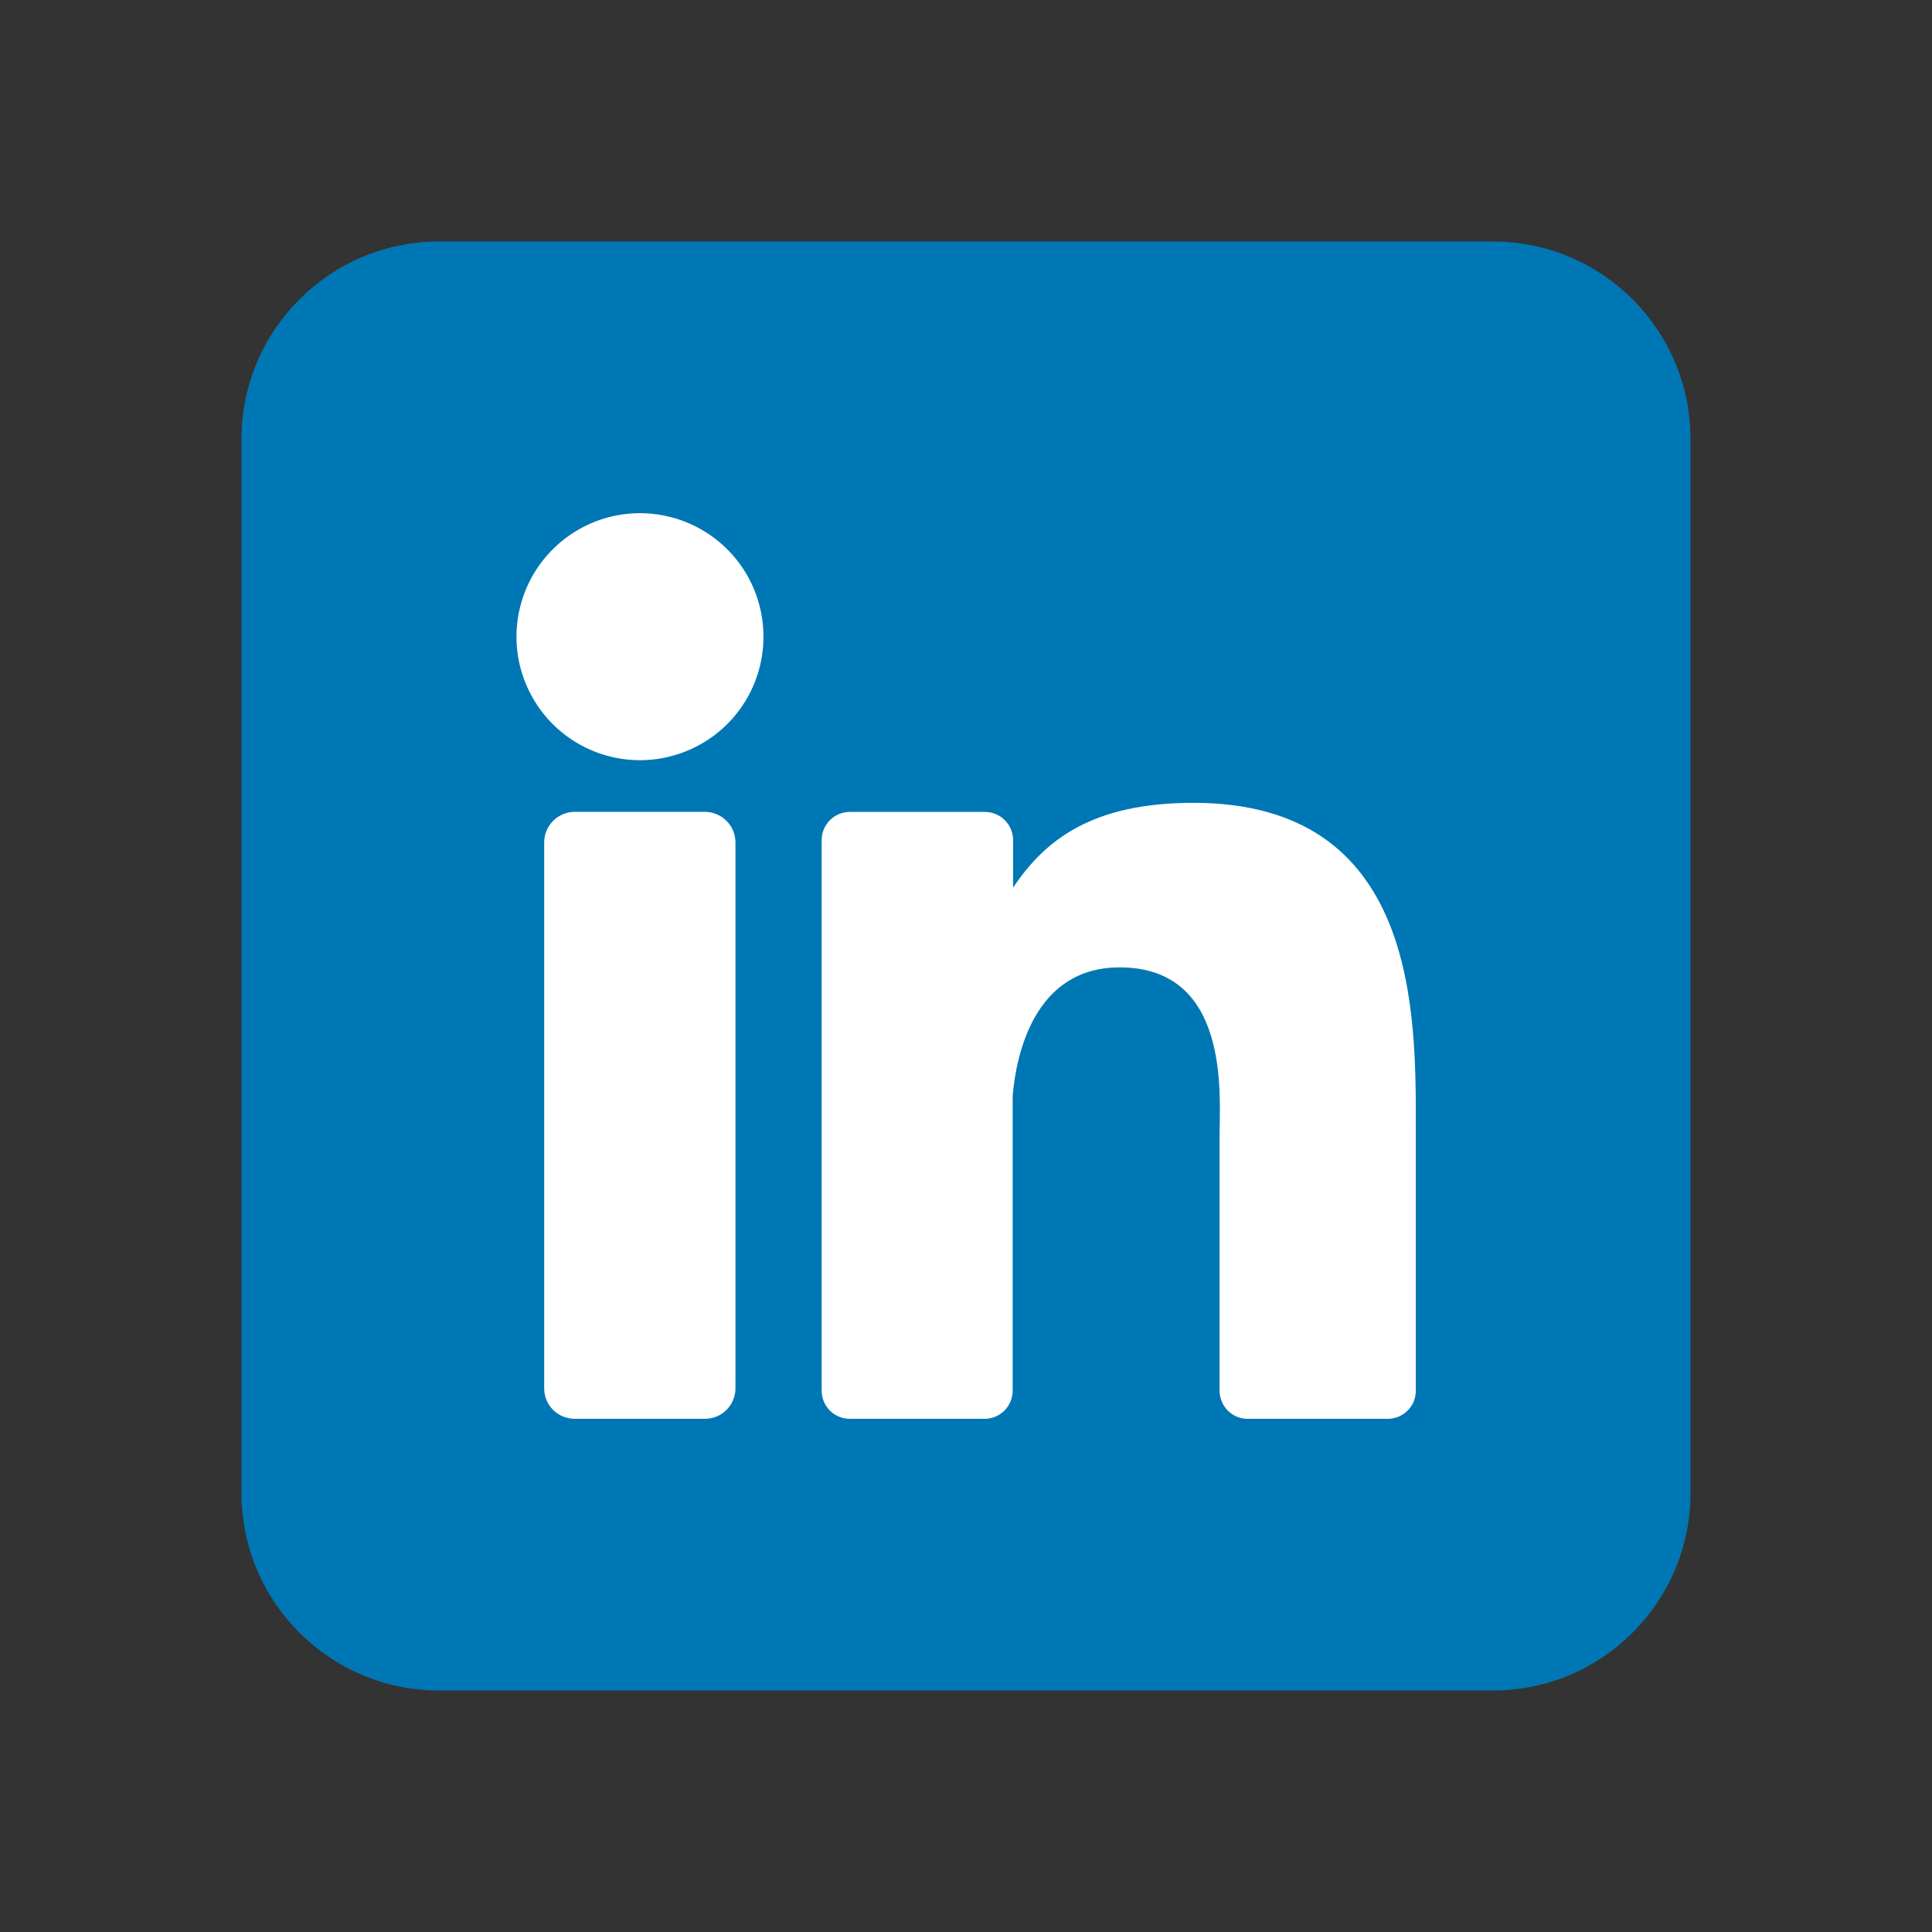 <svg width="24" height="24" viewBox="0 0 24 24" fill="none" xmlns="http://www.w3.org/2000/svg">
<rect x="0" y="0" width="24" height="24" fill="#333333" stroke="none"/>
<path d="M18.546 3H5.455C4.099 3 3 4.099 3 5.455V18.546C3 19.901 4.099 21 5.455 21H18.546C19.901 21 21 19.901 21 18.546V5.455C21 4.099 19.901 3 18.546 3Z" fill="#0077B5"/>
<path d="M9.484 7.909C9.484 8.213 9.394 8.509 9.226 8.761C9.057 9.014 8.818 9.21 8.537 9.326C8.257 9.443 7.948 9.473 7.651 9.414C7.353 9.355 7.08 9.208 6.865 8.994C6.651 8.779 6.505 8.506 6.445 8.208C6.386 7.911 6.417 7.602 6.533 7.322C6.649 7.042 6.846 6.802 7.098 6.634C7.35 6.465 7.647 6.375 7.95 6.375C8.357 6.375 8.747 6.537 9.035 6.824C9.323 7.112 9.484 7.502 9.484 7.909ZM9.136 10.466V17.244C9.137 17.294 9.127 17.343 9.108 17.389C9.089 17.436 9.061 17.478 9.026 17.513C8.991 17.549 8.949 17.577 8.903 17.596C8.857 17.615 8.807 17.625 8.757 17.625H7.14C7.09 17.625 7.041 17.615 6.994 17.596C6.948 17.577 6.906 17.549 6.871 17.514C6.835 17.479 6.807 17.436 6.788 17.39C6.769 17.344 6.76 17.294 6.76 17.244V10.466C6.76 10.365 6.8 10.268 6.871 10.197C6.942 10.126 7.039 10.085 7.14 10.085H8.757C8.858 10.086 8.954 10.126 9.025 10.197C9.097 10.269 9.136 10.365 9.136 10.466ZM17.588 13.994V17.275C17.588 17.321 17.579 17.367 17.562 17.409C17.544 17.452 17.519 17.49 17.486 17.523C17.454 17.555 17.415 17.581 17.372 17.599C17.33 17.616 17.285 17.625 17.238 17.625H15.5C15.454 17.625 15.408 17.616 15.366 17.599C15.323 17.581 15.285 17.555 15.252 17.523C15.22 17.49 15.194 17.452 15.177 17.409C15.159 17.367 15.15 17.321 15.15 17.275V14.096C15.15 13.621 15.289 12.017 13.909 12.017C12.841 12.017 12.623 13.115 12.58 13.608V17.275C12.58 17.367 12.544 17.455 12.479 17.521C12.415 17.586 12.327 17.624 12.235 17.625H10.556C10.51 17.625 10.465 17.616 10.422 17.598C10.38 17.581 10.341 17.555 10.309 17.523C10.277 17.49 10.251 17.451 10.233 17.409C10.216 17.367 10.207 17.321 10.207 17.275V10.436C10.207 10.39 10.216 10.345 10.233 10.303C10.251 10.26 10.277 10.222 10.309 10.189C10.341 10.156 10.38 10.131 10.422 10.113C10.465 10.095 10.51 10.086 10.556 10.086H12.235C12.328 10.086 12.417 10.123 12.483 10.189C12.548 10.255 12.585 10.344 12.585 10.436V11.027C12.982 10.432 13.57 9.973 14.825 9.973C17.605 9.973 17.588 12.569 17.588 13.994Z" fill="white"/>
</svg>
